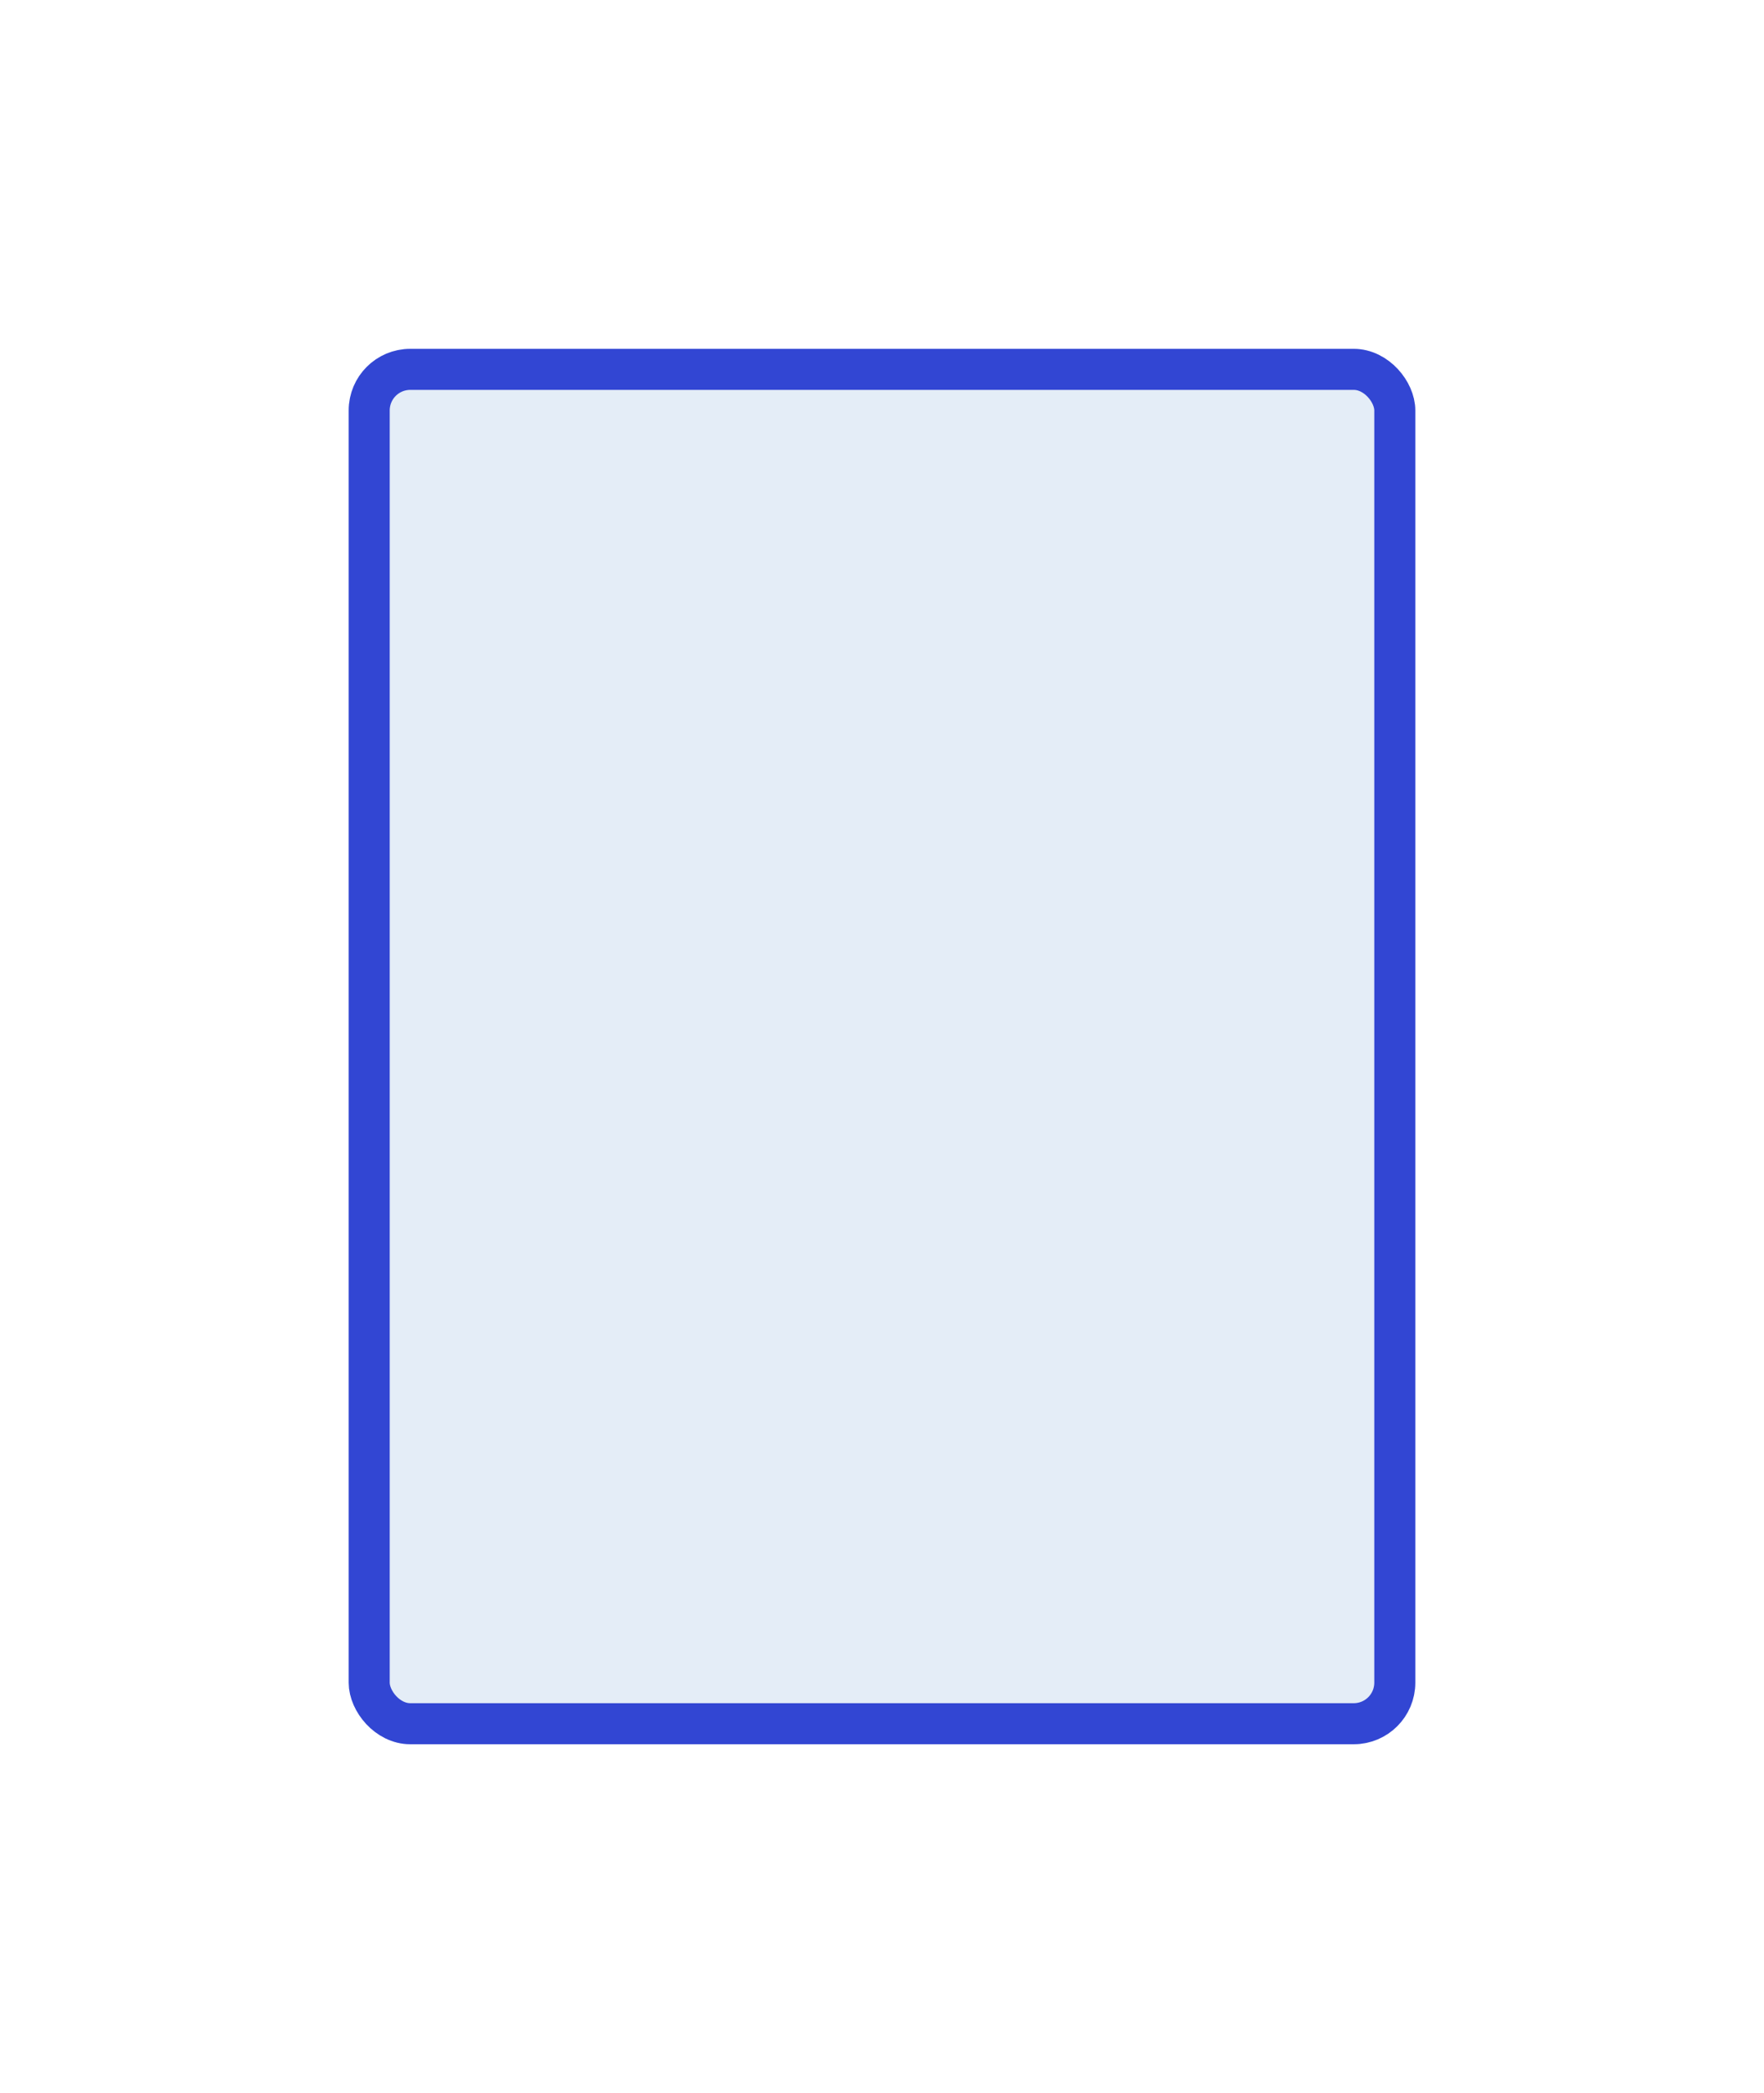 <?xml version="1.0" encoding="UTF-8"?> <svg xmlns="http://www.w3.org/2000/svg" width="86" height="102" viewBox="0 0 86 102" fill="none"> <g filter="url(#filter0_d_685_6830)"> <rect x="13" y="13" width="52" height="68" rx="3" fill="#E4EDF7"></rect> <rect x="14" y="14" width="50" height="66" rx="2" stroke="#3246D3" stroke-width="2"></rect> </g> <defs> <filter id="filter0_d_685_6830" x="0" y="0" width="86" height="102" filterUnits="userSpaceOnUse" color-interpolation-filters="sRGB"> <feFlood flood-opacity="0" result="BackgroundImageFix"></feFlood> <feColorMatrix in="SourceAlpha" type="matrix" values="0 0 0 0 0 0 0 0 0 0 0 0 0 0 0 0 0 0 127 0" result="hardAlpha"></feColorMatrix> <feOffset dx="4" dy="4"></feOffset> <feGaussianBlur stdDeviation="8.5"></feGaussianBlur> <feComposite in2="hardAlpha" operator="out"></feComposite> <feColorMatrix type="matrix" values="0 0 0 0 0.646 0 0 0 0 0.673 0 0 0 0 0.925 0 0 0 0.55 0"></feColorMatrix> <feBlend mode="normal" in2="BackgroundImageFix" result="effect1_dropShadow_685_6830"></feBlend> <feBlend mode="normal" in="SourceGraphic" in2="effect1_dropShadow_685_6830" result="shape"></feBlend> </filter> </defs> </svg> 